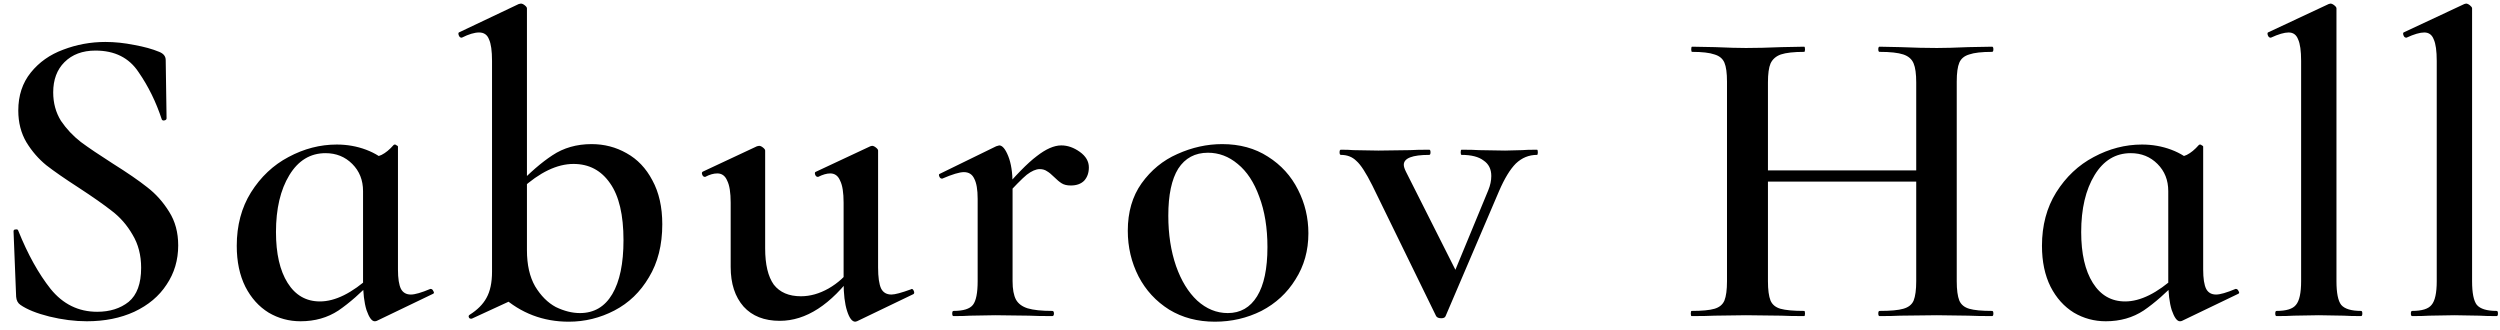 <?xml version="1.0" encoding="UTF-8"?> <svg xmlns="http://www.w3.org/2000/svg" width="174" height="23" viewBox="0 0 174 23" fill="none"><path d="M3.703 6.43C3.703 7.17 3.883 7.83 4.243 8.41C4.623 8.97 5.083 9.46 5.623 9.88C6.163 10.28 6.903 10.78 7.843 11.38C8.863 12.02 9.663 12.57 10.243 13.03C10.843 13.49 11.353 14.06 11.773 14.74C12.193 15.4 12.403 16.18 12.403 17.08C12.403 18.1 12.133 19.01 11.593 19.81C11.073 20.61 10.323 21.24 9.343 21.7C8.383 22.14 7.283 22.36 6.043 22.36C5.203 22.36 4.333 22.25 3.433 22.03C2.553 21.81 1.883 21.54 1.423 21.22C1.243 21.1 1.143 20.91 1.123 20.65L0.943 16.12V16.09C0.943 16.01 0.993 15.97 1.093 15.97C1.193 15.95 1.253 15.98 1.273 16.06C1.933 17.7 2.683 19.05 3.523 20.11C4.383 21.17 5.463 21.7 6.763 21.7C7.643 21.7 8.373 21.47 8.953 21.01C9.533 20.53 9.823 19.74 9.823 18.64C9.823 17.76 9.623 16.99 9.223 16.33C8.843 15.67 8.363 15.12 7.783 14.68C7.223 14.24 6.453 13.7 5.473 13.06C4.513 12.44 3.763 11.92 3.223 11.5C2.683 11.06 2.223 10.53 1.843 9.91C1.463 9.27 1.273 8.53 1.273 7.69C1.273 6.65 1.563 5.77 2.143 5.05C2.723 4.33 3.473 3.8 4.393 3.46C5.333 3.1 6.313 2.92 7.333 2.92C7.993 2.92 8.663 2.99 9.343 3.13C10.023 3.25 10.603 3.41 11.083 3.61C11.383 3.73 11.533 3.92 11.533 4.18L11.593 8.23C11.593 8.31 11.543 8.36 11.443 8.38C11.363 8.4 11.303 8.38 11.263 8.32C10.863 7.1 10.323 6 9.643 5.02C8.983 4.02 7.983 3.52 6.643 3.52C5.743 3.52 5.023 3.79 4.483 4.33C3.963 4.85 3.703 5.55 3.703 6.43ZM20.918 22.36C20.118 22.36 19.378 22.16 18.698 21.76C18.018 21.34 17.478 20.74 17.078 19.96C16.678 19.16 16.478 18.21 16.478 17.11C16.478 15.69 16.808 14.45 17.468 13.39C18.148 12.31 19.018 11.49 20.078 10.93C21.158 10.35 22.278 10.06 23.438 10.06C24.158 10.06 24.838 10.18 25.478 10.42C26.118 10.66 26.668 11.01 27.128 11.47L25.268 13.3C25.268 12.54 25.018 11.91 24.518 11.41C24.018 10.91 23.398 10.66 22.658 10.66C21.598 10.66 20.758 11.17 20.138 12.19C19.518 13.21 19.208 14.53 19.208 16.15C19.208 17.65 19.478 18.83 20.018 19.69C20.558 20.55 21.308 20.98 22.268 20.98C23.328 20.98 24.498 20.4 25.778 19.24L26.018 19.45C25.138 20.37 24.318 21.09 23.558 21.61C22.798 22.11 21.918 22.36 20.918 22.36ZM26.078 22.36C25.878 22.36 25.688 22.1 25.508 21.58C25.348 21.06 25.268 20.39 25.268 19.57V11.2C25.848 11.04 26.278 10.9 26.558 10.78C26.838 10.64 27.118 10.41 27.398 10.09C27.418 10.07 27.448 10.06 27.488 10.06C27.528 10.06 27.568 10.08 27.608 10.12C27.668 10.14 27.698 10.17 27.698 10.21V18.76C27.698 19.38 27.768 19.83 27.908 20.11C28.048 20.37 28.278 20.5 28.598 20.5C28.878 20.5 29.328 20.37 29.948 20.11H29.978C30.058 20.11 30.118 20.16 30.158 20.26C30.218 20.34 30.218 20.4 30.158 20.44L26.228 22.33C26.188 22.35 26.138 22.36 26.078 22.36ZM39.585 22.39C37.805 22.39 36.255 21.8 34.935 20.62L36.675 17.41C36.675 18.43 36.865 19.27 37.245 19.93C37.645 20.59 38.125 21.07 38.685 21.37C39.265 21.65 39.825 21.79 40.365 21.79C41.345 21.79 42.095 21.35 42.615 20.47C43.135 19.59 43.395 18.34 43.395 16.72C43.395 14.96 43.085 13.64 42.465 12.76C41.845 11.86 40.995 11.41 39.915 11.41C38.775 11.41 37.565 11.99 36.285 13.15L36.015 12.91C36.875 12.01 37.685 11.31 38.445 10.81C39.225 10.29 40.135 10.03 41.175 10.03C42.055 10.03 42.865 10.24 43.605 10.66C44.365 11.08 44.965 11.71 45.405 12.55C45.865 13.39 46.095 14.41 46.095 15.61C46.095 17.05 45.785 18.28 45.165 19.3C44.565 20.32 43.765 21.09 42.765 21.61C41.765 22.13 40.705 22.39 39.585 22.39ZM32.775 22.18C32.695 22.18 32.645 22.14 32.625 22.06C32.605 22 32.625 21.95 32.685 21.91C33.225 21.57 33.615 21.18 33.855 20.74C34.115 20.28 34.245 19.67 34.245 18.91V4.24C34.245 3.54 34.175 3.04 34.035 2.74C33.915 2.42 33.685 2.26 33.345 2.26C33.025 2.26 32.625 2.38 32.145 2.62H32.115C32.035 2.62 31.975 2.57 31.935 2.47C31.895 2.37 31.895 2.3 31.935 2.26L36.105 0.28L36.255 0.25C36.335 0.25 36.425 0.29 36.525 0.37C36.625 0.45 36.675 0.52 36.675 0.58V20.41L32.835 22.18H32.775ZM54.276 22.33C53.196 22.33 52.355 22 51.755 21.34C51.156 20.66 50.855 19.74 50.855 18.58V14.11C50.855 13.41 50.776 12.9 50.615 12.58C50.475 12.24 50.245 12.07 49.925 12.07C49.666 12.07 49.386 12.15 49.086 12.31H49.056C48.975 12.31 48.916 12.26 48.876 12.16C48.836 12.06 48.846 11.99 48.906 11.95L52.685 10.18L52.836 10.15C52.916 10.15 53.005 10.19 53.105 10.27C53.206 10.35 53.255 10.42 53.255 10.48V17.29C53.255 18.41 53.456 19.25 53.855 19.81C54.276 20.35 54.906 20.62 55.745 20.62C56.386 20.62 57.026 20.44 57.666 20.08C58.325 19.7 58.865 19.21 59.285 18.61L59.465 18.97C57.825 21.21 56.096 22.33 54.276 22.33ZM61.115 18.61C61.115 19.29 61.185 19.78 61.325 20.08C61.465 20.36 61.706 20.5 62.045 20.5C62.285 20.5 62.736 20.38 63.395 20.14L63.456 20.11C63.516 20.11 63.566 20.16 63.605 20.26C63.645 20.36 63.636 20.43 63.575 20.47L59.645 22.36L59.526 22.39C59.306 22.39 59.115 22.14 58.956 21.64C58.795 21.14 58.715 20.47 58.715 19.63V14.11C58.715 13.41 58.636 12.9 58.475 12.58C58.336 12.24 58.105 12.07 57.785 12.07C57.545 12.07 57.266 12.15 56.946 12.31H56.916C56.836 12.31 56.776 12.26 56.736 12.16C56.696 12.04 56.715 11.97 56.795 11.95L60.575 10.18L60.696 10.15C60.776 10.15 60.865 10.19 60.965 10.27C61.066 10.35 61.115 10.42 61.115 10.48V18.61ZM69.575 13.51C70.655 12.23 71.515 11.35 72.155 10.87C72.795 10.37 73.365 10.12 73.865 10.12C74.305 10.12 74.735 10.27 75.155 10.57C75.575 10.87 75.785 11.23 75.785 11.65C75.785 12.03 75.675 12.34 75.455 12.58C75.235 12.8 74.925 12.91 74.525 12.91C74.265 12.91 74.055 12.86 73.895 12.76C73.735 12.66 73.555 12.51 73.355 12.31C73.175 12.13 73.015 12 72.875 11.92C72.735 11.82 72.565 11.77 72.365 11.77C72.105 11.77 71.805 11.9 71.465 12.16C71.145 12.42 70.585 12.99 69.785 13.87L69.575 13.51ZM66.365 22C66.305 22 66.275 21.94 66.275 21.82C66.275 21.7 66.305 21.64 66.365 21.64C67.045 21.64 67.495 21.5 67.715 21.22C67.935 20.94 68.045 20.39 68.045 19.57V13.84C68.045 13.2 67.965 12.73 67.805 12.43C67.665 12.13 67.425 11.98 67.085 11.98C66.785 11.98 66.285 12.13 65.585 12.43H65.555C65.475 12.43 65.415 12.38 65.375 12.28C65.335 12.18 65.345 12.12 65.405 12.1L69.335 10.18C69.455 10.14 69.525 10.12 69.545 10.12C69.765 10.12 69.975 10.37 70.175 10.87C70.375 11.37 70.475 12.02 70.475 12.82V19.57C70.475 20.13 70.555 20.56 70.715 20.86C70.875 21.14 71.145 21.34 71.525 21.46C71.925 21.58 72.495 21.64 73.235 21.64C73.315 21.64 73.355 21.7 73.355 21.82C73.355 21.94 73.315 22 73.235 22C72.555 22 72.015 21.99 71.615 21.97L69.275 21.94L67.535 21.97C67.255 21.99 66.865 22 66.365 22ZM84.554 22.39C83.354 22.39 82.294 22.11 81.374 21.55C80.454 20.97 79.744 20.2 79.244 19.24C78.744 18.26 78.494 17.2 78.494 16.06C78.494 14.76 78.814 13.66 79.454 12.76C80.114 11.84 80.944 11.16 81.944 10.72C82.964 10.26 84.004 10.03 85.064 10.03C86.284 10.03 87.344 10.32 88.244 10.9C89.164 11.48 89.864 12.25 90.344 13.21C90.824 14.15 91.064 15.16 91.064 16.24C91.064 17.44 90.764 18.51 90.164 19.45C89.584 20.39 88.794 21.12 87.794 21.64C86.794 22.14 85.714 22.39 84.554 22.39ZM85.454 21.79C86.334 21.79 87.014 21.4 87.494 20.62C87.974 19.84 88.214 18.7 88.214 17.2C88.214 15.86 88.024 14.69 87.644 13.69C87.284 12.69 86.784 11.93 86.144 11.41C85.524 10.89 84.834 10.63 84.074 10.63C83.174 10.63 82.484 11 82.004 11.74C81.544 12.48 81.314 13.57 81.314 15.01C81.314 16.31 81.494 17.48 81.854 18.52C82.214 19.54 82.704 20.34 83.324 20.92C83.964 21.5 84.674 21.79 85.454 21.79ZM106.974 10.42C107.014 10.42 107.034 10.48 107.034 10.6C107.034 10.72 107.014 10.78 106.974 10.78C106.414 10.78 105.924 10.98 105.504 11.38C105.104 11.78 104.714 12.42 104.334 13.3L100.614 22C100.574 22.1 100.474 22.15 100.314 22.15C100.134 22.15 100.014 22.1 99.954 22L95.514 12.91C95.074 12.03 94.704 11.46 94.404 11.2C94.124 10.92 93.764 10.78 93.324 10.78C93.264 10.78 93.234 10.72 93.234 10.6C93.234 10.48 93.264 10.42 93.324 10.42C93.684 10.42 93.974 10.43 94.194 10.45L95.934 10.48L98.124 10.45C98.444 10.43 98.894 10.42 99.474 10.42C99.534 10.42 99.564 10.48 99.564 10.6C99.564 10.72 99.534 10.78 99.474 10.78C98.294 10.78 97.704 11.01 97.704 11.47C97.704 11.59 97.754 11.75 97.854 11.95L101.514 19.21L100.224 21.37L103.584 13.24C103.724 12.9 103.794 12.57 103.794 12.25C103.794 11.77 103.614 11.41 103.254 11.17C102.914 10.91 102.404 10.78 101.724 10.78C101.684 10.78 101.664 10.72 101.664 10.6C101.664 10.48 101.684 10.42 101.724 10.42C102.264 10.42 102.674 10.43 102.954 10.45L104.754 10.48L105.924 10.45C106.144 10.43 106.494 10.42 106.974 10.42ZM133.369 5.74C133.369 5.14 133.309 4.7 133.189 4.42C133.069 4.12 132.829 3.91 132.469 3.79C132.109 3.67 131.559 3.61 130.819 3.61C130.759 3.61 130.729 3.55 130.729 3.43C130.729 3.31 130.759 3.25 130.819 3.25L132.259 3.28C133.219 3.32 134.069 3.34 134.809 3.34C135.349 3.34 136.079 3.32 136.999 3.28L138.649 3.25C138.709 3.25 138.739 3.31 138.739 3.43C138.739 3.55 138.709 3.61 138.649 3.61C137.929 3.61 137.399 3.67 137.059 3.79C136.719 3.89 136.489 4.08 136.369 4.36C136.249 4.64 136.189 5.08 136.189 5.68V19.57C136.189 20.17 136.249 20.62 136.369 20.92C136.489 21.2 136.719 21.39 137.059 21.49C137.399 21.59 137.929 21.64 138.649 21.64C138.709 21.64 138.739 21.7 138.739 21.82C138.739 21.94 138.709 22 138.649 22C137.969 22 137.419 21.99 136.999 21.97L134.809 21.94L132.259 21.97C131.899 21.99 131.419 22 130.819 22C130.759 22 130.729 21.94 130.729 21.82C130.729 21.7 130.759 21.64 130.819 21.64C131.579 21.64 132.129 21.59 132.469 21.49C132.829 21.39 133.069 21.2 133.189 20.92C133.309 20.62 133.369 20.17 133.369 19.57V5.74ZM121.519 11.86H134.659V12.64H121.519V11.86ZM120.199 5.68C120.199 5.08 120.139 4.64 120.019 4.36C119.899 4.08 119.669 3.89 119.329 3.79C118.989 3.67 118.469 3.61 117.769 3.61C117.729 3.61 117.709 3.55 117.709 3.43C117.709 3.31 117.729 3.25 117.769 3.25L119.359 3.28C120.279 3.32 120.999 3.34 121.519 3.34C122.219 3.34 123.049 3.32 124.009 3.28L125.569 3.25C125.609 3.25 125.629 3.31 125.629 3.43C125.629 3.55 125.609 3.61 125.569 3.61C124.849 3.61 124.309 3.67 123.949 3.79C123.609 3.91 123.369 4.12 123.229 4.42C123.109 4.7 123.049 5.14 123.049 5.74V19.57C123.049 20.17 123.109 20.62 123.229 20.92C123.349 21.2 123.579 21.39 123.919 21.49C124.279 21.59 124.829 21.64 125.569 21.64C125.609 21.64 125.629 21.7 125.629 21.82C125.629 21.94 125.609 22 125.569 22C124.889 22 124.359 21.99 123.979 21.97L121.519 21.94L119.329 21.97C118.949 21.99 118.419 22 117.739 22C117.699 22 117.679 21.94 117.679 21.82C117.679 21.7 117.699 21.64 117.739 21.64C118.459 21.64 118.989 21.59 119.329 21.49C119.669 21.39 119.899 21.2 120.019 20.92C120.139 20.62 120.199 20.17 120.199 19.57V5.68ZM146.561 22.36C145.761 22.36 145.021 22.16 144.341 21.76C143.661 21.34 143.121 20.74 142.721 19.96C142.321 19.16 142.121 18.21 142.121 17.11C142.121 15.69 142.451 14.45 143.111 13.39C143.791 12.31 144.661 11.49 145.721 10.93C146.801 10.35 147.921 10.06 149.081 10.06C149.801 10.06 150.481 10.18 151.121 10.42C151.761 10.66 152.311 11.01 152.771 11.47L150.911 13.3C150.911 12.54 150.661 11.91 150.161 11.41C149.661 10.91 149.041 10.66 148.301 10.66C147.241 10.66 146.401 11.17 145.781 12.19C145.161 13.21 144.851 14.53 144.851 16.15C144.851 17.65 145.121 18.83 145.661 19.69C146.201 20.55 146.951 20.98 147.911 20.98C148.971 20.98 150.141 20.4 151.421 19.24L151.661 19.45C150.781 20.37 149.961 21.09 149.201 21.61C148.441 22.11 147.561 22.36 146.561 22.36ZM151.721 22.36C151.521 22.36 151.331 22.1 151.151 21.58C150.991 21.06 150.911 20.39 150.911 19.57V11.2C151.491 11.04 151.921 10.9 152.201 10.78C152.481 10.64 152.761 10.41 153.041 10.09C153.061 10.07 153.091 10.06 153.131 10.06C153.171 10.06 153.211 10.08 153.251 10.12C153.311 10.14 153.341 10.17 153.341 10.21V18.76C153.341 19.38 153.411 19.83 153.551 20.11C153.691 20.37 153.921 20.5 154.241 20.5C154.521 20.5 154.971 20.37 155.591 20.11H155.621C155.701 20.11 155.761 20.16 155.801 20.26C155.861 20.34 155.861 20.4 155.801 20.44L151.871 22.33C151.831 22.35 151.781 22.36 151.721 22.36ZM158.448 22C158.388 22 158.358 21.94 158.358 21.82C158.358 21.7 158.388 21.64 158.448 21.64C159.128 21.64 159.578 21.5 159.798 21.22C160.038 20.94 160.158 20.39 160.158 19.57V4.24C160.158 3.54 160.088 3.04 159.948 2.74C159.828 2.42 159.608 2.26 159.288 2.26C158.988 2.26 158.578 2.38 158.058 2.62H158.028C157.948 2.62 157.888 2.57 157.848 2.47C157.808 2.37 157.808 2.3 157.848 2.26L162.078 0.28L162.198 0.25C162.278 0.25 162.368 0.29 162.468 0.37C162.568 0.45 162.618 0.52 162.618 0.58V19.57C162.618 20.39 162.728 20.94 162.948 21.22C163.188 21.5 163.648 21.64 164.328 21.64C164.388 21.64 164.418 21.7 164.418 21.82C164.418 21.94 164.388 22 164.328 22C163.828 22 163.428 21.99 163.128 21.97L161.388 21.94L159.648 21.97C159.348 21.99 158.948 22 158.448 22ZM167.887 22C167.827 22 167.797 21.94 167.797 21.82C167.797 21.7 167.827 21.64 167.887 21.64C168.567 21.64 169.017 21.5 169.237 21.22C169.477 20.94 169.597 20.39 169.597 19.57V4.24C169.597 3.54 169.527 3.04 169.387 2.74C169.267 2.42 169.047 2.26 168.727 2.26C168.427 2.26 168.017 2.38 167.497 2.62H167.467C167.387 2.62 167.327 2.57 167.287 2.47C167.247 2.37 167.247 2.3 167.287 2.26L171.517 0.28L171.637 0.25C171.717 0.25 171.807 0.29 171.907 0.37C172.007 0.45 172.057 0.52 172.057 0.58V19.57C172.057 20.39 172.167 20.94 172.387 21.22C172.627 21.5 173.087 21.64 173.767 21.64C173.827 21.64 173.857 21.7 173.857 21.82C173.857 21.94 173.827 22 173.767 22C173.267 22 172.867 21.99 172.567 21.97L170.827 21.94L169.087 21.97C168.787 21.99 168.387 22 167.887 22Z" fill="black"></path></svg> 